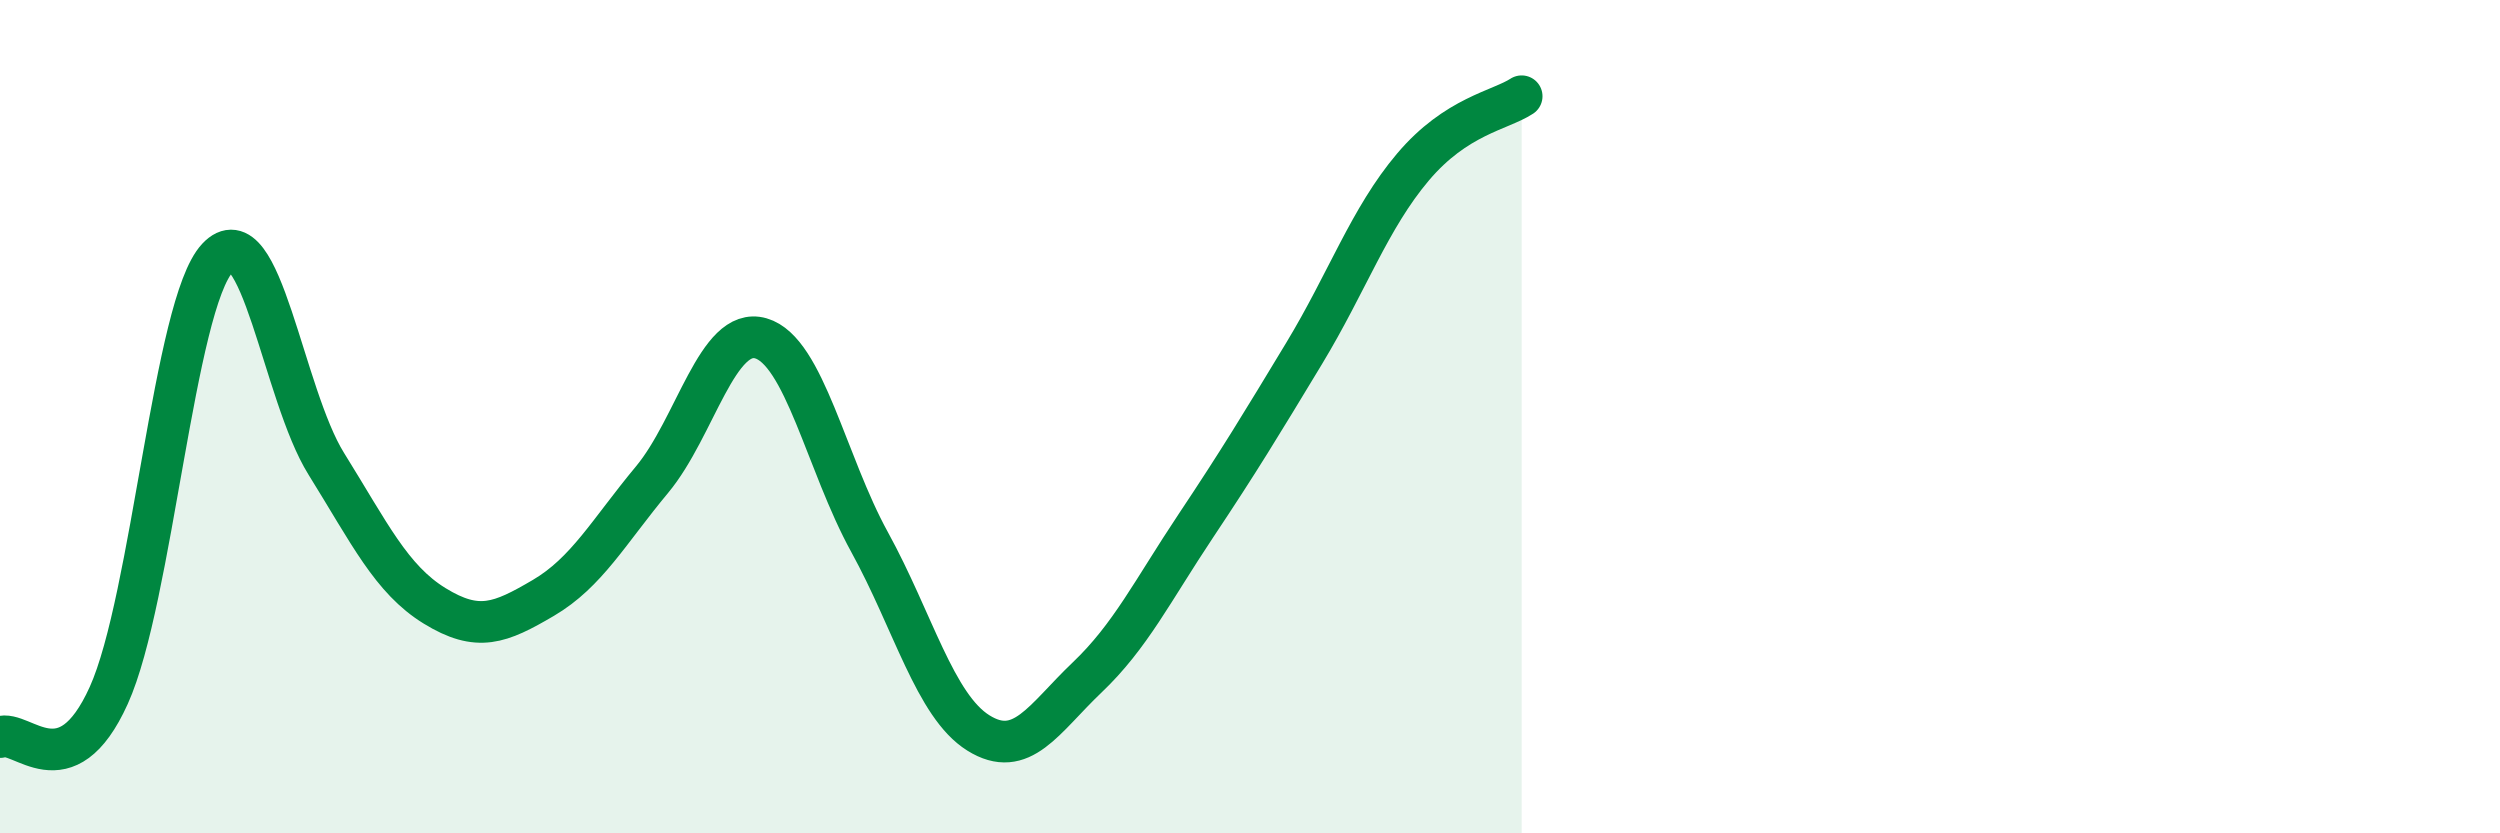 
    <svg width="60" height="20" viewBox="0 0 60 20" xmlns="http://www.w3.org/2000/svg">
      <path
        d="M 0,17.69 C 0.52,17.49 1.57,18.99 2.61,16.69 C 3.65,14.39 4.18,7.3 5.22,6.19 C 6.26,5.08 6.79,9.46 7.83,11.13 C 8.87,12.8 9.39,13.9 10.43,14.54 C 11.47,15.18 12,14.96 13.04,14.35 C 14.08,13.74 14.61,12.76 15.65,11.51 C 16.69,10.26 17.22,7.82 18.26,8.12 C 19.3,8.42 19.83,11.12 20.87,13.01 C 21.91,14.9 22.44,16.94 23.48,17.59 C 24.52,18.24 25.05,17.25 26.09,16.26 C 27.13,15.27 27.66,14.18 28.7,12.62 C 29.74,11.06 30.26,10.2 31.3,8.48 C 32.34,6.76 32.87,5.24 33.91,4.01 C 34.95,2.78 36,2.65 36.52,2.31L36.52 20L0 20Z"
        fill="#008740"
        opacity="0.1"
        stroke-linecap="round"
        stroke-linejoin="round"
      />
      <path
        d="M 0,17.69 C 0.52,17.49 1.57,18.99 2.61,16.69 C 3.65,14.39 4.18,7.3 5.22,6.19 C 6.26,5.08 6.79,9.46 7.83,11.13 C 8.87,12.8 9.39,13.9 10.43,14.54 C 11.47,15.18 12,14.96 13.04,14.35 C 14.08,13.74 14.61,12.76 15.65,11.51 C 16.69,10.26 17.22,7.82 18.26,8.12 C 19.3,8.42 19.83,11.12 20.87,13.01 C 21.91,14.9 22.44,16.94 23.48,17.59 C 24.52,18.24 25.05,17.25 26.09,16.26 C 27.13,15.27 27.66,14.18 28.7,12.62 C 29.74,11.06 30.26,10.2 31.3,8.48 C 32.34,6.76 32.87,5.24 33.91,4.01 C 34.95,2.78 36,2.65 36.52,2.31"
        stroke="#008740"
        stroke-width="1"
        fill="none"
        stroke-linecap="round"
        stroke-linejoin="round"
      />
    </svg>
  